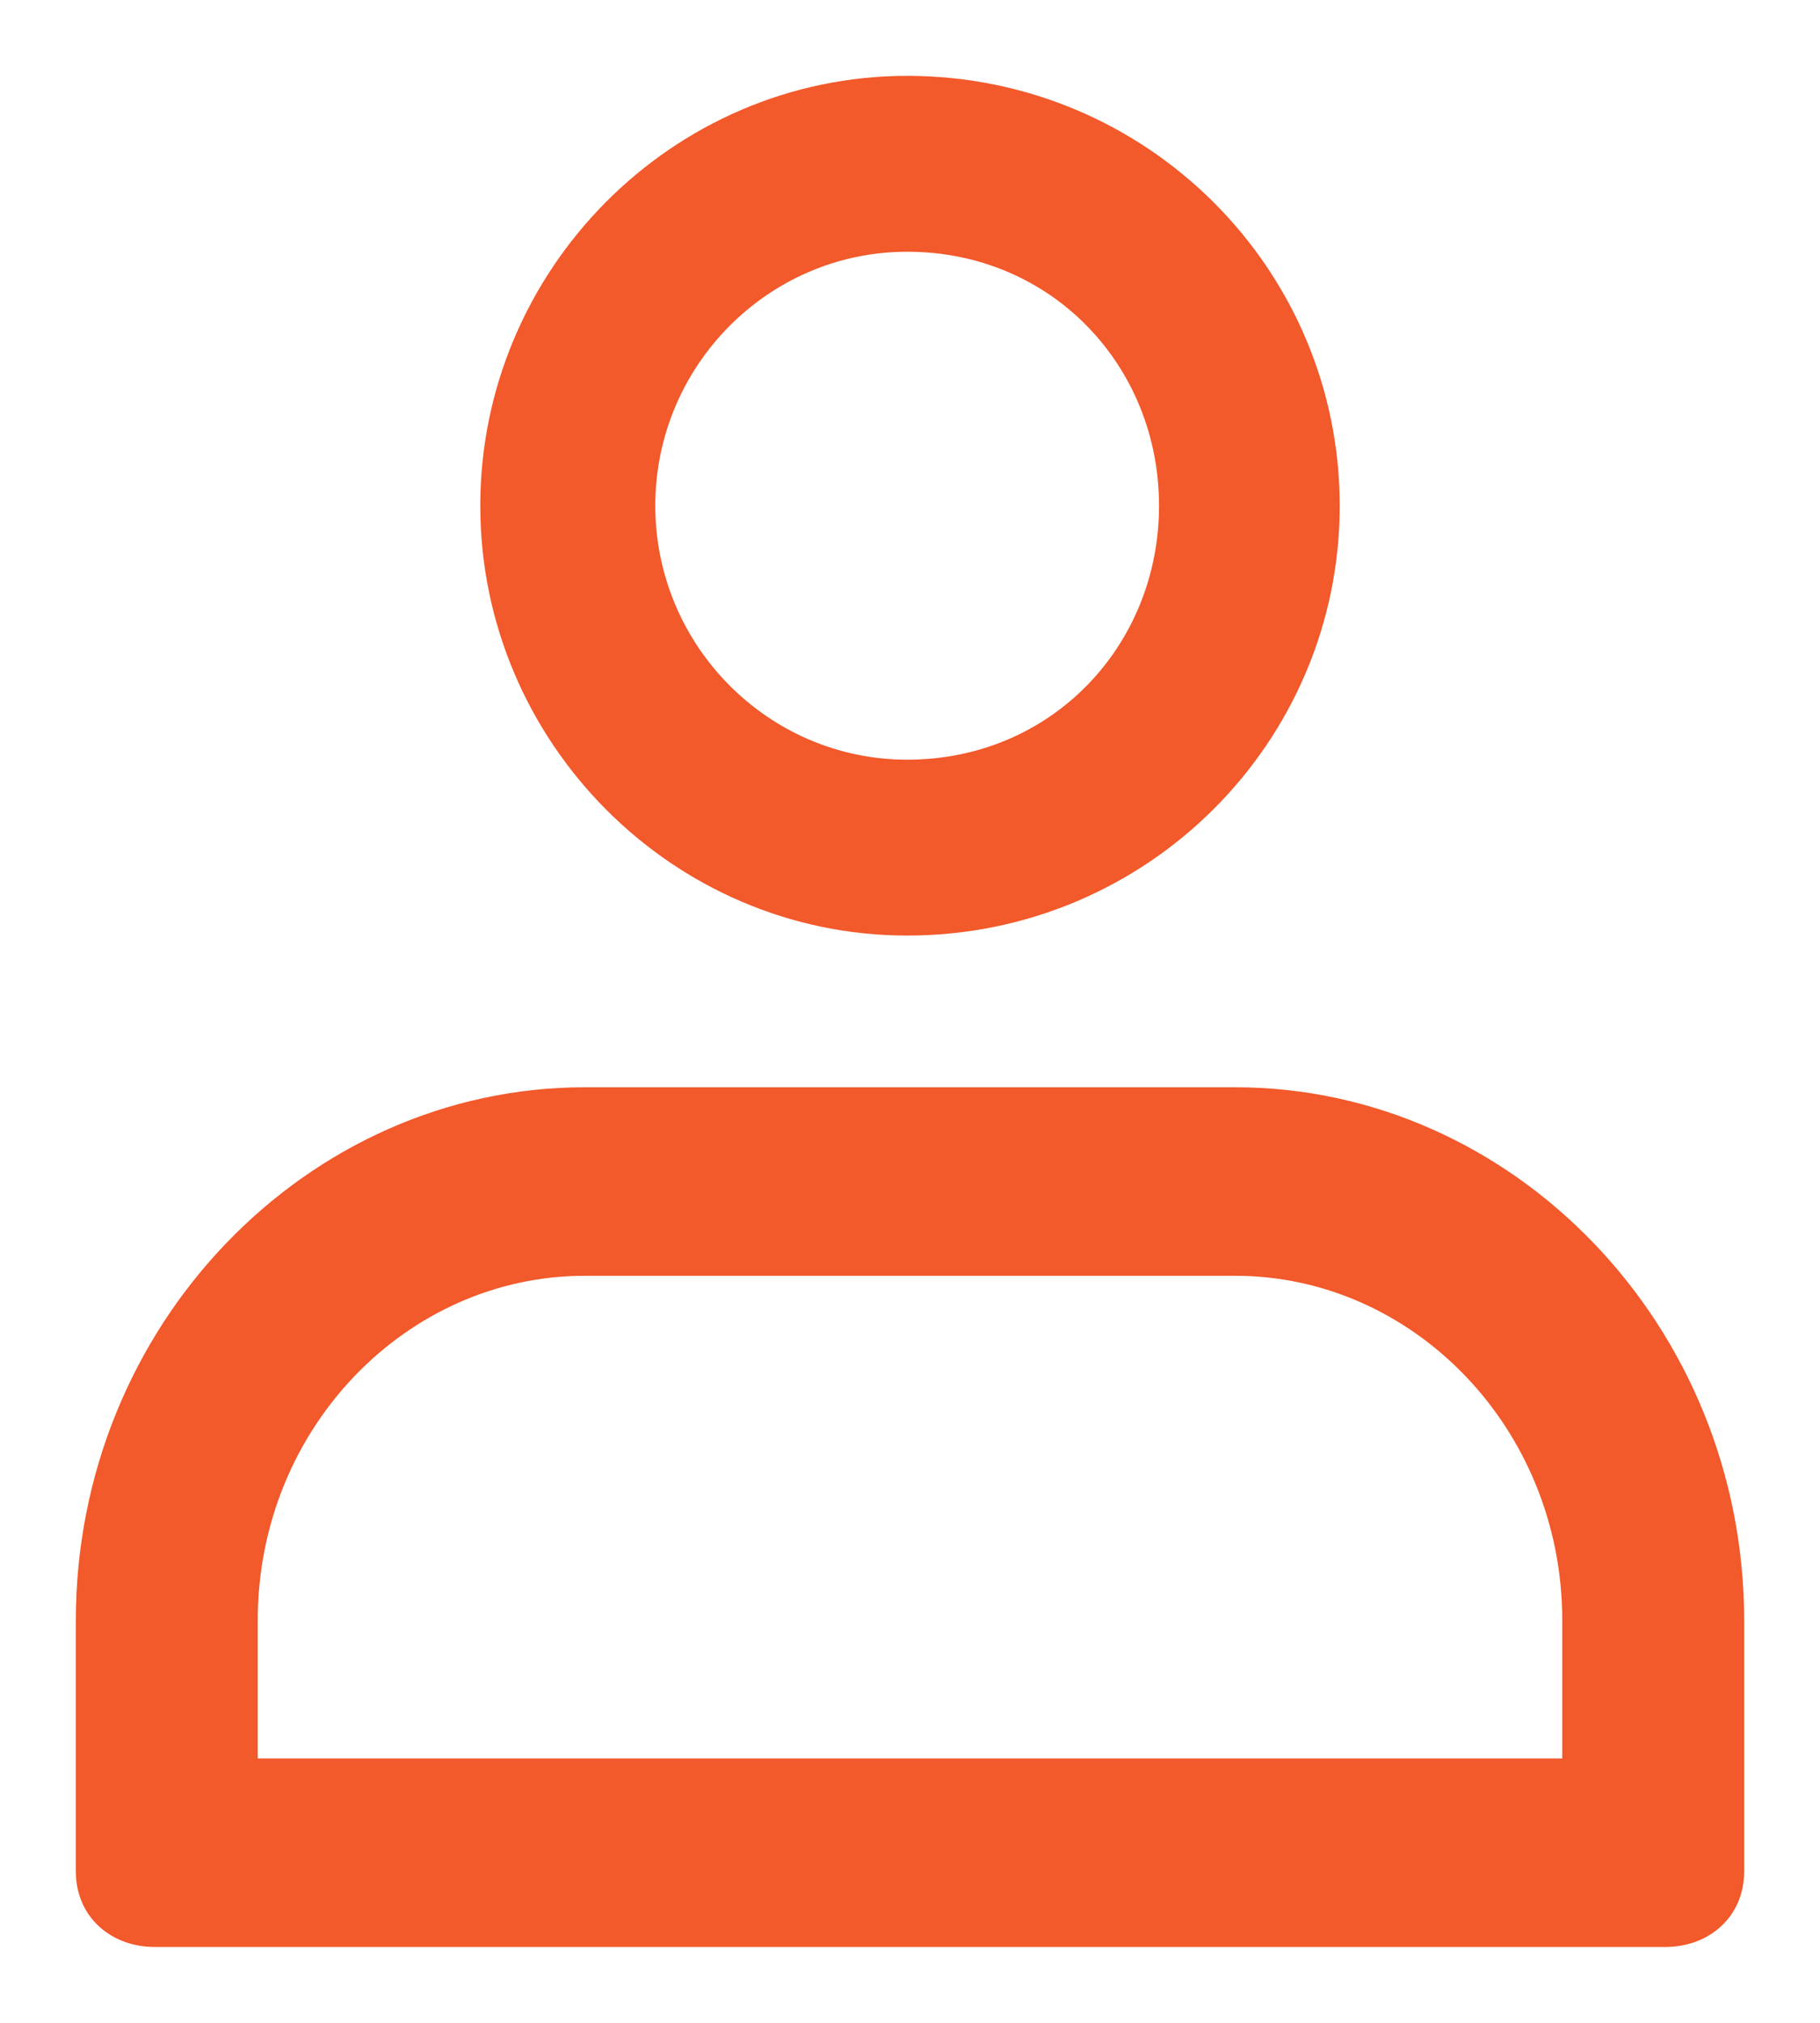 <?xml version="1.0" encoding="UTF-8"?>
<svg width="18px" height="20px" viewBox="0 0 18 20" version="1.1" xmlns="http://www.w3.org/2000/svg" xmlns:xlink="http://www.w3.org/1999/xlink">
    <!-- Generator: Sketch 55.2 (78181) - https://sketchapp.com -->
    <title>Combined Shape</title>
    <desc>
        Created with Sketch.</desc>
    <g id="Wireframes---Partner" stroke="none" stroke-width="1" fill="none" fill-rule="evenodd">
        <g id="Log-In-Screen---Partner" transform="translate(-291, -262)" fill="#F2592B" stroke="#F2592B" stroke-width="0.5">
            <g id="Group" transform="translate(167, 168)">
                <g id="Group-3" transform="translate(96, 95)">
                    <path d="M33.782,10 L40.218,10 C42.815,10 45,12.233 45,15.023 L45,17.504 C45,17.814 44.764,18 44.469,18 L29.531,18 C29.236,18 29,17.814 29,17.504 L29,15.023 C29,12.233 31.185,10 33.782,10 Z M30.299,16.636 L43.701,16.636 L43.701,15.023 C43.701,12.977 42.107,11.364 40.218,11.364 L33.782,11.364 C31.893,11.364 30.299,12.977 30.299,15.023 L30.299,16.636 Z M36.972,0 C39.21,0 41,1.803 41,4 C41,6.197 39.21,8 36.972,8 C34.79,8 33,6.197 33,4 C33,1.803 34.79,0 36.972,0 Z M36.972,1.239 C35.462,1.239 34.231,2.479 34.231,4 C34.231,5.521 35.462,6.761 36.972,6.761 C38.538,6.761 39.713,5.521 39.713,4 C39.713,2.479 38.538,1.239 36.972,1.239 Z" id="Combined-Shape"></path>
                </g>
            </g>
        </g>
    </g>
</svg>